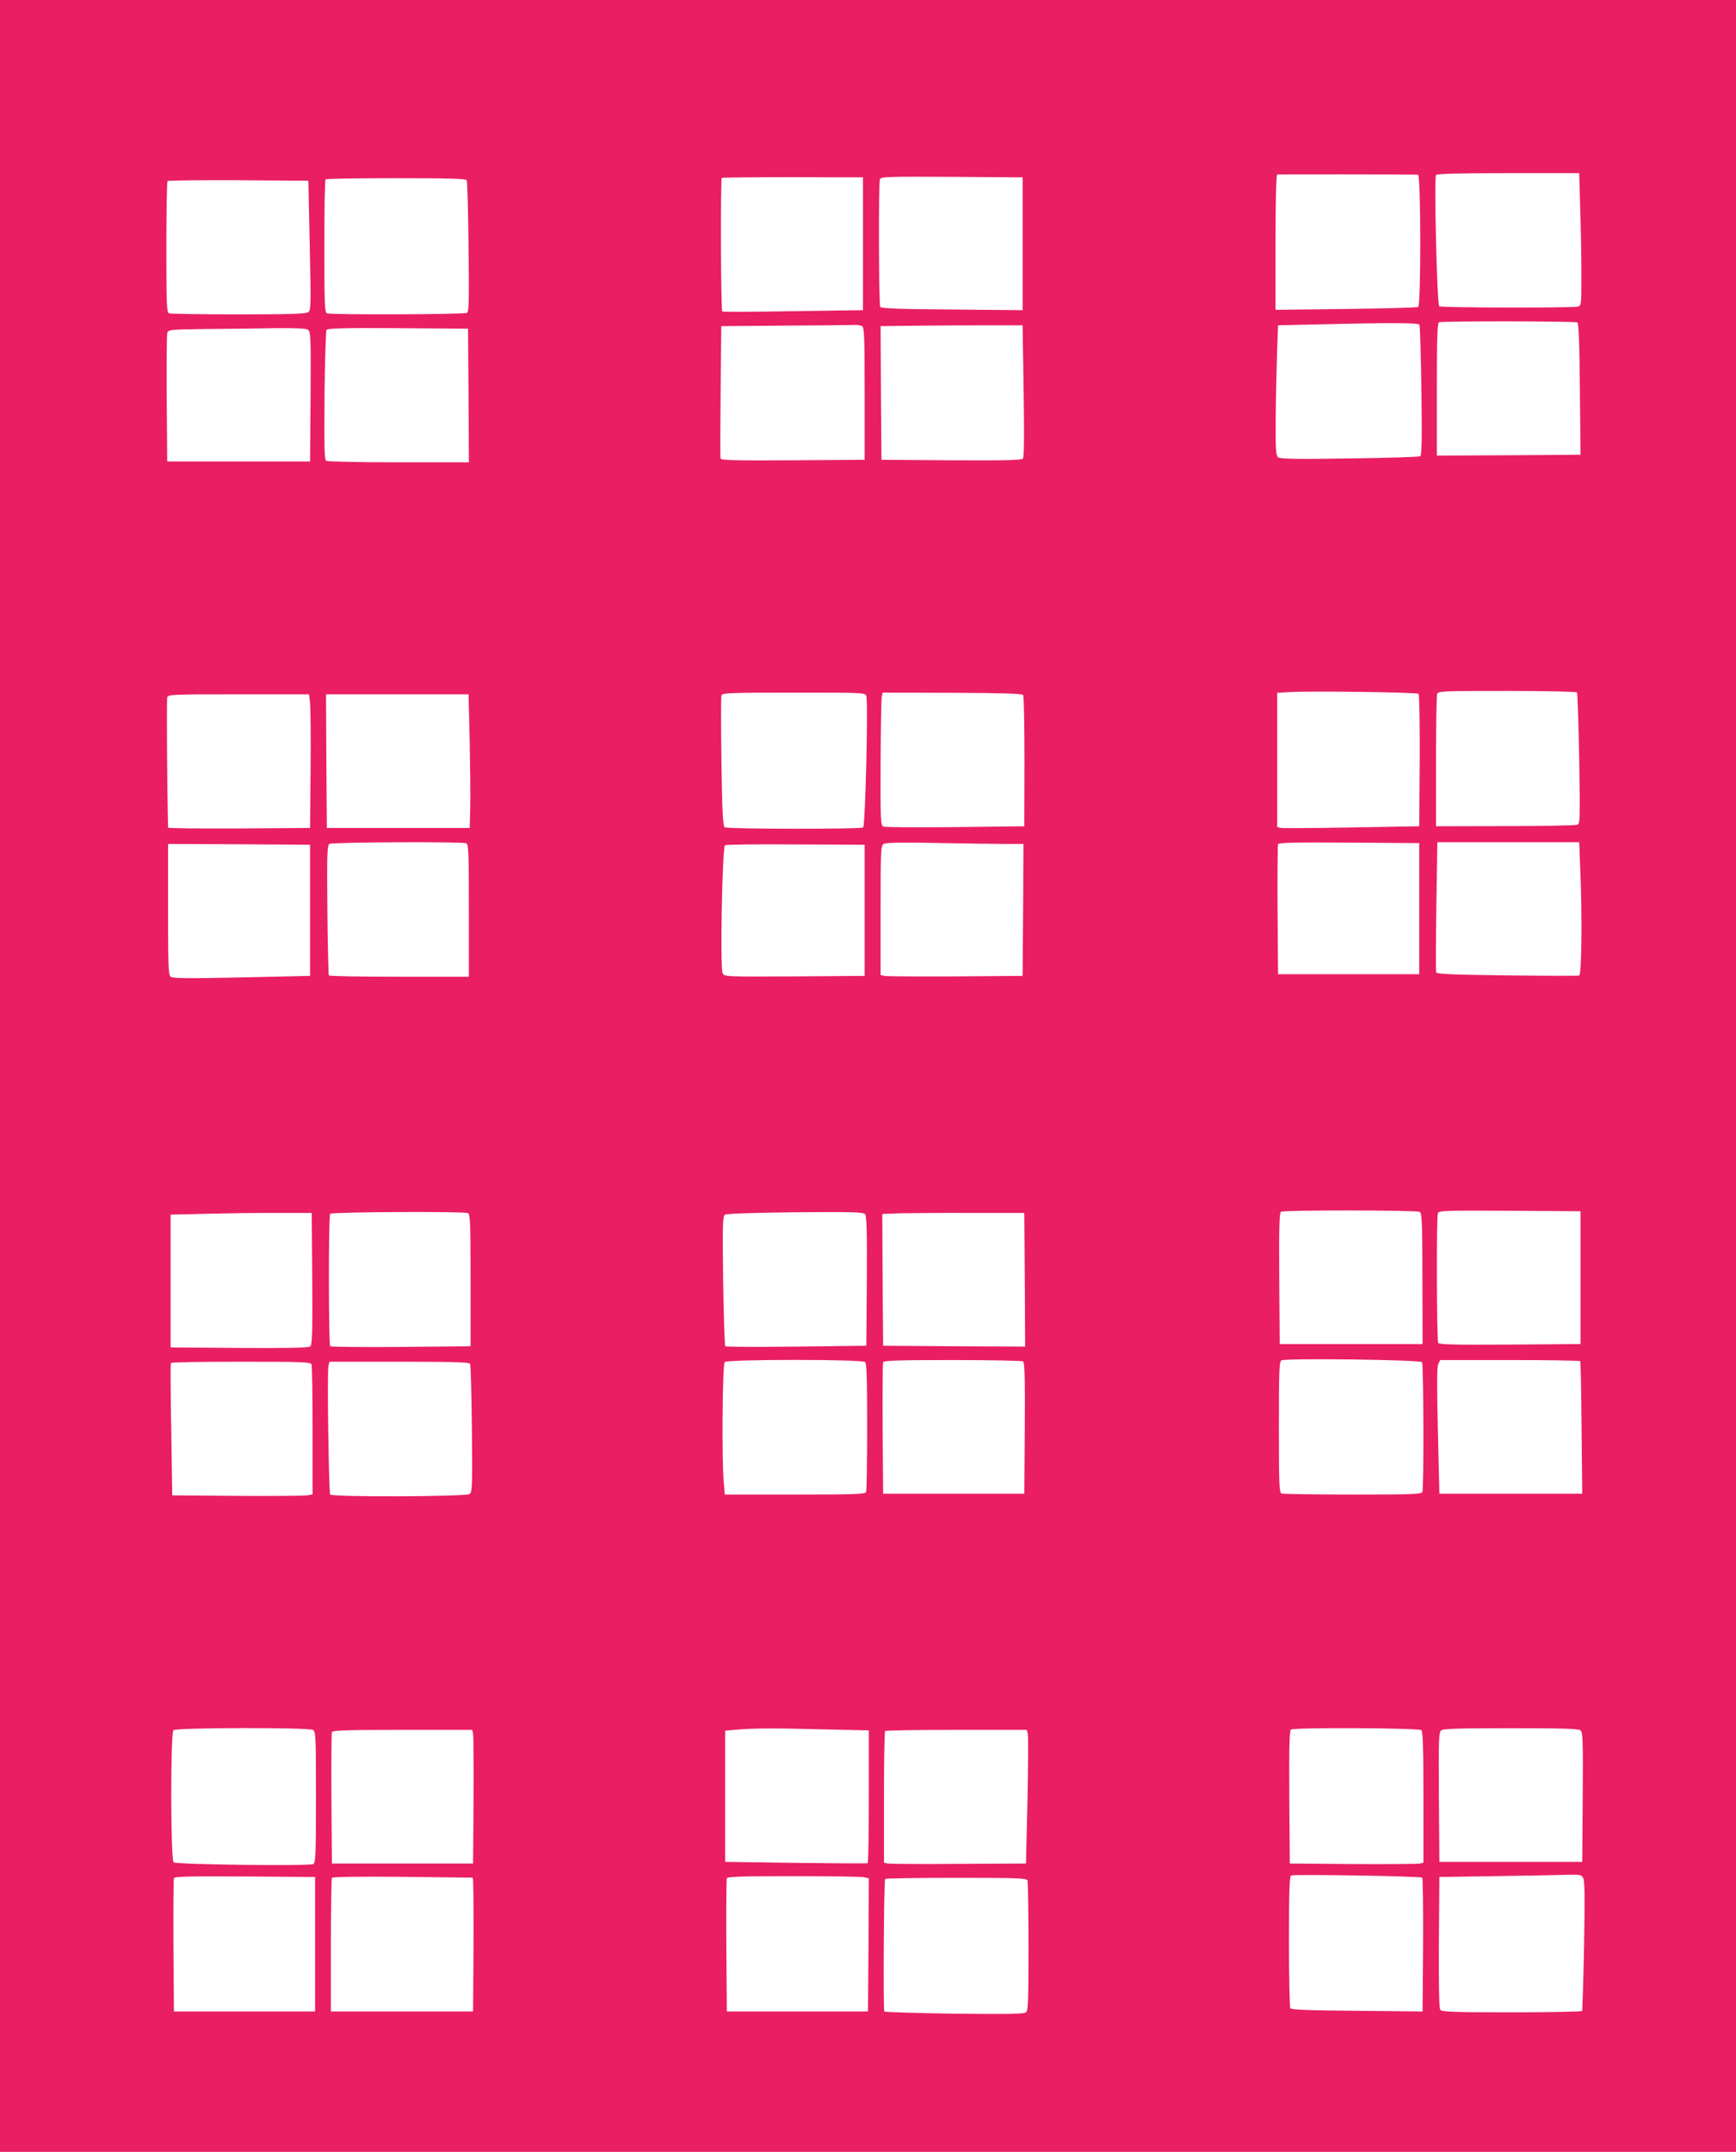 <?xml version="1.0" standalone="no"?>
<!DOCTYPE svg PUBLIC "-//W3C//DTD SVG 20010904//EN"
 "http://www.w3.org/TR/2001/REC-SVG-20010904/DTD/svg10.dtd">
<svg version="1.0" xmlns="http://www.w3.org/2000/svg"
 width="1033pt" height="1280pt" viewBox="0 0 1033 1280"
 preserveAspectRatio="xMidYMid meet">
<g transform="translate(0,1280) scale(0.1,-0.1)"
fill="#e91e63" stroke="none">
<path d="M0 6400 l0 -6400 5165 0 5165 0 0 6400 0 6400 -5165 0 -5165 0 0
-6400z m8438 5361 c17 -1 18 -776 1 -787 -7 -4 -200 -9 -430 -12 l-419 -5 0
401 c0 258 4 402 10 404 8 2 790 1 838 -1z m965 -203 c4 -116 7 -293 7 -393 0
-181 0 -183 -22 -189 -33 -8 -811 -7 -824 2 -13 8 -31 762 -19 781 4 8 142 11
429 11 l423 0 6 -212z m-4268 -208 l0 -395 -415 -6 c-228 -4 -418 -5 -422 -2
-9 5 -11 787 -3 795 3 2 193 4 422 4 l418 -1 0 -395z m950 0 l0 -395 -420 4
c-302 2 -422 6 -427 15 -9 13 -11 737 -2 760 6 15 50 16 428 14 l421 -3 0
-395z m-3308 378 c4 -7 9 -186 11 -397 4 -316 2 -385 -9 -392 -16 -10 -808
-12 -833 -3 -14 5 -16 50 -16 398 0 216 3 396 7 399 3 4 192 7 419 7 319 0
415 -3 421 -12z m-934 -388 c8 -361 7 -385 -9 -397 -14 -10 -106 -13 -415 -13
-219 0 -404 3 -413 6 -14 5 -16 49 -16 393 0 213 3 391 7 394 4 4 194 6 422 5
l416 -3 8 -385z m7543 -458 c8 -5 13 -124 15 -397 l4 -390 -427 -3 -428 -2 0
394 c0 306 3 395 13 399 20 8 811 7 823 -1z m-940 -13 c4 -6 9 -183 12 -394 4
-285 2 -384 -7 -389 -6 -4 -196 -10 -421 -13 -324 -5 -412 -3 -425 7 -13 11
-15 45 -14 234 1 121 5 295 8 386 l6 165 220 5 c440 11 614 10 621 -1z m-3316
-9 c13 -8 15 -64 15 -402 l0 -393 -426 -3 c-336 -2 -428 0 -431 10 -3 7 -2
187 0 400 l4 388 372 3 c204 1 389 3 411 4 22 2 47 -2 55 -7z m961 -385 c4
-255 3 -394 -4 -403 -7 -9 -100 -12 -426 -10 l-416 3 -3 397 -2 398 237 3
c131 1 321 2 423 2 l185 0 6 -390z m-4258 363 c16 -12 17 -45 15 -398 l-3
-385 -425 0 -425 0 -3 370 c-1 204 0 380 3 392 5 22 7 23 233 26 125 1 308 3
408 5 131 1 185 -1 197 -10z m955 -390 l2 -398 -417 0 c-230 0 -424 4 -432 9
-11 7 -12 77 -10 387 2 209 8 385 12 392 7 9 98 12 425 10 l417 -3 3 -397z
m5653 -1775 c5 -5 8 -184 7 -399 l-3 -389 -400 -7 c-220 -4 -410 -5 -422 -3
l-23 5 0 400 0 399 68 4 c119 8 764 -1 773 -10z m943 8 c3 -5 9 -183 13 -395
6 -369 5 -386 -12 -392 -10 -4 -204 -8 -429 -8 l-411 -1 0 385 c0 212 3 393 7
403 7 16 36 17 417 17 232 0 412 -4 415 -9z m-4229 -22 c12 -36 -6 -773 -19
-781 -15 -11 -808 -10 -824 1 -10 6 -15 91 -19 388 -3 209 -3 388 0 397 6 14
48 16 431 16 421 0 425 0 431 -21z m933 7 c5 -6 8 -184 8 -396 l-1 -385 -410
-5 c-225 -3 -418 -1 -428 3 -17 8 -18 29 -17 380 1 205 4 382 7 395 l5 22 414
-1 c294 -1 416 -5 422 -13z m-4243 -48 c3 -29 5 -208 3 -398 l-3 -345 -422 -3
c-233 -1 -423 1 -423 5 -6 253 -9 760 -5 774 6 18 22 19 425 19 l419 0 6 -52z
m950 -230 c3 -156 5 -335 3 -398 l-3 -115 -425 0 -425 0 -3 398 -2 397 424 0
424 0 7 -282z m-21 -604 c14 -5 16 -50 16 -400 l0 -394 -414 0 c-228 0 -417 3
-419 8 -3 4 -7 179 -9 390 -3 332 -1 384 12 392 16 11 788 14 814 4z m3199 -4
l117 0 -2 -392 -3 -393 -400 -3 c-220 -1 -410 0 -422 3 l-23 5 0 385 c0 355 1
385 18 395 12 8 103 10 307 6 160 -3 343 -6 408 -6z m2472 -385 l0 -390 -420
0 -420 0 -3 380 c-1 209 0 386 3 393 3 10 93 12 422 10 l418 -3 0 -390z m958
243 c12 -271 9 -635 -6 -641 -7 -2 -200 -2 -429 1 -325 4 -418 8 -422 18 -3 7
-2 184 1 393 l6 381 422 0 422 0 6 -152z m-7558 -253 l0 -390 -407 -9 c-323
-7 -411 -6 -423 4 -13 11 -15 67 -15 401 l0 389 423 -2 422 -3 0 -390z m3300
0 l0 -390 -417 -3 c-415 -2 -417 -2 -428 19 -16 29 -2 751 14 761 6 4 196 7
421 5 l410 -2 0 -390z m3304 -1794 c12 -8 15 -73 15 -398 l1 -388 -425 0 -425
0 -3 389 c-2 305 1 391 10 398 18 11 810 10 827 -1z m956 -391 l0 -395 -419
-3 c-329 -2 -421 0 -428 10 -9 15 -11 748 -2 772 6 15 50 16 428 14 l421 -3 0
-395z m-7547 -6 c2 -323 0 -393 -12 -403 -10 -8 -127 -11 -422 -9 l-409 3 0
395 0 395 215 5 c118 3 307 6 420 5 l205 0 3 -391z m926 390 c14 -5 16 -50 16
-399 l0 -393 -412 -4 c-227 -2 -417 0 -423 4 -10 9 -11 771 0 788 7 11 791 15
819 4z m2364 -7 c9 -11 12 -107 10 -398 l-3 -384 -415 -5 c-228 -3 -419 -2
-424 2 -4 3 -10 178 -13 389 -4 327 -3 384 10 393 9 7 155 12 418 15 347 3
407 1 417 -12z m950 -390 l2 -397 -422 2 -423 3 -3 392 -2 392 107 4 c60 1
250 3 423 2 l315 0 3 -398z m2364 -490 c9 -14 11 -748 2 -771 -5 -14 -51 -16
-414 -16 -225 0 -415 3 -424 6 -14 5 -16 50 -16 395 0 338 2 389 15 397 26 14
828 4 837 -11z m-3314 1 c9 -9 12 -108 12 -384 0 -205 -3 -379 -6 -388 -5 -14
-52 -16 -424 -16 l-417 0 -6 68 c-13 127 -8 707 5 720 17 17 819 17 836 0z
m940 4 c9 -7 12 -93 10 -398 l-3 -389 -420 0 -420 0 -3 385 c-1 212 0 391 3
397 3 10 95 13 412 13 224 0 414 -4 421 -8z m3315 1 c3 -5 6 -183 8 -398 l4
-390 -425 0 -425 0 -9 373 c-6 269 -6 380 2 398 l12 24 414 0 c228 0 417 -3
419 -7z m-7549 -19 c3 -9 6 -186 6 -394 l0 -379 -32 -6 c-18 -3 -206 -4 -418
-3 l-385 3 -6 390 c-4 215 -5 393 -2 398 2 4 190 7 418 7 367 0 414 -2 419
-16z m943 4 c4 -7 9 -182 11 -388 3 -347 2 -375 -14 -387 -22 -16 -819 -19
-829 -3 -9 14 -19 731 -11 763 l6 27 415 0 c320 0 416 -3 422 -12z m-936
-2178 c18 -10 19 -25 19 -400 0 -351 -2 -390 -16 -398 -23 -13 -815 -3 -831
10 -18 15 -19 768 -1 786 16 16 799 17 829 2z m3037 3 l272 -6 0 -393 c0 -216
-3 -395 -7 -397 -5 -2 -197 -1 -428 2 l-420 6 0 390 0 390 65 6 c102 9 226 10
518 2z m3560 -5 c9 -9 12 -112 12 -400 l0 -388 -22 -5 c-13 -3 -192 -4 -398
-3 l-375 3 -3 394 c-2 309 1 396 10 403 22 13 762 10 776 -4z m945 0 c16 -12
17 -45 15 -398 l-3 -385 -425 0 -425 0 -3 385 c-2 353 -1 386 15 398 13 9 112
12 413 12 301 0 400 -3 413 -12z m-6588 -20 c3 -13 4 -192 3 -398 l-3 -375
-420 0 -420 0 -3 385 c-1 212 0 391 3 397 3 10 96 13 419 13 l416 0 5 -22z
m3301 -3 c3 -14 2 -193 -2 -397 l-9 -373 -400 -2 c-220 -2 -410 0 -422 2 l-23
5 0 389 c0 213 3 391 7 394 3 4 194 7 424 7 l419 0 6 -25z m2347 -854 c4 -4 6
-185 5 -402 l-3 -394 -390 4 c-278 2 -392 6 -397 15 -4 6 -8 185 -8 398 0 299
3 388 13 392 17 8 771 -4 780 -13z m958 -3 c9 -17 10 -117 5 -402 -4 -209 -10
-384 -12 -388 -3 -4 -191 -8 -418 -8 -338 0 -416 3 -425 14 -8 9 -10 123 -9
402 l3 389 330 5 c182 3 371 6 422 8 86 2 93 1 104 -20z m-7546 -393 l0 -400
-420 0 -420 0 -3 390 c-1 214 0 396 3 403 3 10 93 12 422 10 l418 -3 0 -400z
m938 396 c4 -1 6 -180 5 -398 l-3 -398 -423 0 -423 0 0 393 c0 216 3 397 6
402 4 6 157 8 418 6 227 -3 415 -5 420 -5z m2326 3 l31 -7 -2 -396 -3 -396
-420 0 -420 0 -3 390 c-1 214 0 396 3 402 3 10 91 13 393 13 214 0 404 -3 421
-6z m975 -20 c3 -9 6 -186 6 -394 0 -326 -2 -379 -15 -390 -12 -10 -103 -12
-426 -8 -225 3 -413 9 -417 13 -7 7 -3 775 5 788 2 4 192 7 423 7 372 0 419
-2 424 -16z"/>
</g>
</svg>
